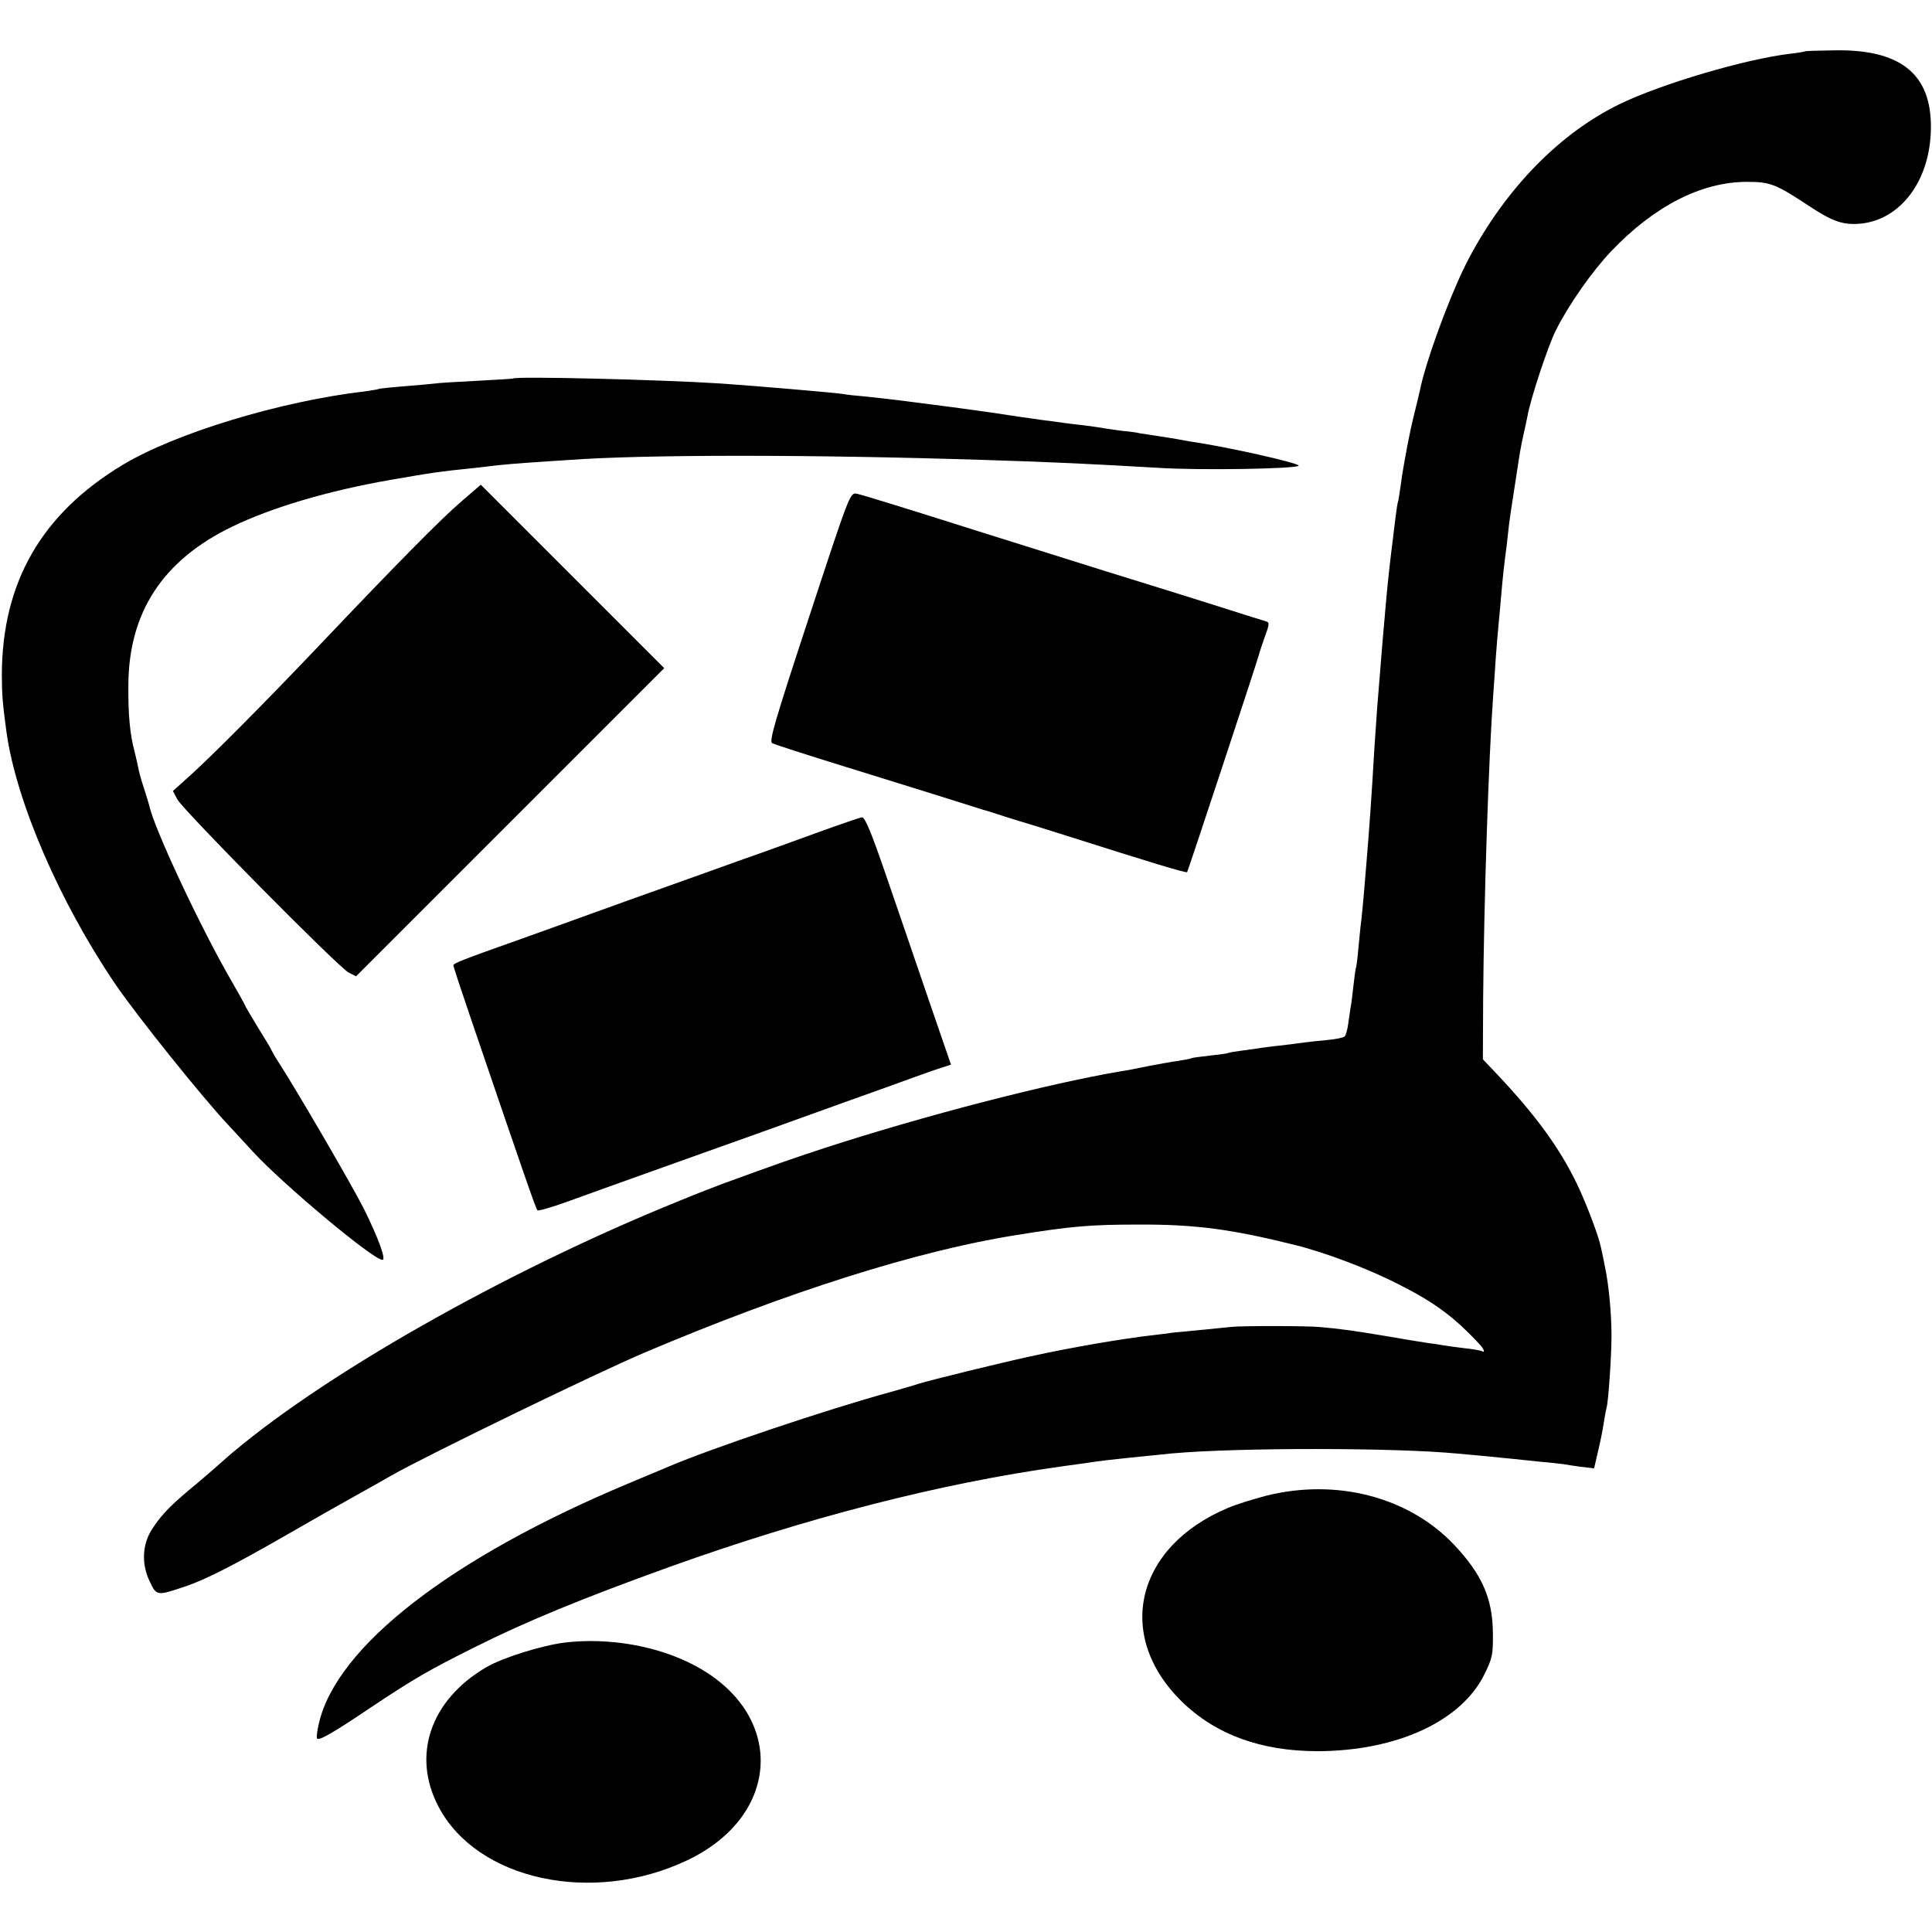 <?xml version="1.0" standalone="no"?>
<!DOCTYPE svg PUBLIC "-//W3C//DTD SVG 20010904//EN"
 "http://www.w3.org/TR/2001/REC-SVG-20010904/DTD/svg10.dtd">
<svg version="1.0" xmlns="http://www.w3.org/2000/svg"
 width="733pt" height="733pt" viewBox="0 0 733 733"
 preserveAspectRatio="xMidYMid meet">
<g transform="translate(0,733) scale(0.1,-0.1)"
fill="#000000" stroke="none">
<path d="M6848 7135 c-2 -1 -27 -6 -57 -9 -168 -20 -484 -113 -642 -189 -229
-110 -435 -320 -577 -589 -65 -123 -164 -390 -186 -504 -2 -10 -11 -46 -19
-79 -18 -70 -43 -202 -52 -271 -4 -27 -8 -56 -10 -64 -3 -8 -7 -35 -10 -60 -3
-25 -8 -62 -10 -82 -20 -157 -28 -243 -60 -643 -2 -33 -7 -105 -11 -160 -9
-162 -20 -313 -29 -420 -2 -27 -7 -81 -10 -120 -3 -38 -8 -86 -10 -105 -3 -19
-7 -66 -11 -105 -3 -38 -8 -72 -9 -75 -2 -3 -6 -34 -10 -69 -4 -34 -8 -72 -11
-84 -2 -12 -6 -40 -9 -62 -3 -22 -9 -43 -13 -47 -5 -5 -35 -11 -68 -14 -32 -3
-70 -7 -84 -9 -14 -2 -52 -7 -85 -11 -33 -3 -67 -8 -76 -9 -9 -2 -40 -6 -70
-10 -30 -4 -56 -8 -59 -10 -3 -2 -34 -6 -70 -10 -36 -4 -67 -8 -70 -10 -3 -2
-26 -6 -50 -10 -25 -3 -76 -13 -115 -20 -38 -8 -83 -17 -100 -19 -283 -48
-749 -169 -1125 -291 -119 -39 -185 -62 -385 -135 -27 -10 -102 -39 -165 -65
-668 -270 -1377 -674 -1730 -984 -41 -37 -102 -89 -135 -116 -76 -64 -109
-100 -142 -153 -34 -57 -36 -130 -4 -194 25 -53 27 -53 134 -17 79 27 183 80
385 196 92 53 208 119 257 146 50 28 113 63 140 79 134 76 774 387 960 466
544 231 1037 387 1410 446 210 34 285 40 465 40 216 1 355 -18 595 -78 113
-28 279 -91 390 -148 139 -70 214 -126 310 -230 16 -17 20 -33 7 -24 -4 2 -35
8 -67 11 -33 4 -69 9 -80 11 -10 2 -37 6 -60 9 -22 3 -93 15 -157 26 -114 19
-176 28 -248 34 -46 5 -296 5 -335 1 -16 -2 -66 -6 -110 -11 -44 -4 -96 -9
-115 -11 -19 -3 -51 -7 -70 -9 -124 -14 -315 -47 -470 -81 -128 -28 -379 -90
-425 -104 -16 -6 -64 -19 -105 -31 -245 -67 -684 -215 -845 -284 -16 -7 -86
-36 -155 -65 -670 -281 -1103 -617 -1170 -908 -7 -29 -10 -55 -7 -58 8 -9 63
23 204 118 167 111 217 140 397 230 192 96 403 183 736 303 521 187 1026 317
1485 381 61 8 121 17 135 19 32 5 187 21 290 31 248 22 842 22 1080 -1 25 -2
74 -7 110 -10 36 -4 81 -8 100 -10 19 -2 67 -7 105 -11 39 -3 77 -8 86 -9 9
-2 39 -6 66 -10 l51 -6 11 48 c14 59 20 88 27 133 3 19 7 41 9 48 7 20 19 198
19 272 0 86 -10 192 -24 260 -6 30 -13 65 -16 77 -8 42 -56 168 -90 239 -66
137 -155 260 -303 417 l-55 58 1 227 c3 376 21 917 38 1152 3 36 7 101 10 145
3 44 8 98 10 120 2 22 7 72 10 110 6 72 13 135 21 193 2 18 6 54 9 80 3 26 13
90 21 142 8 52 17 111 20 130 3 19 10 53 15 75 5 22 12 54 15 70 11 62 77 262
106 320 49 98 137 224 211 302 163 171 342 263 515 263 87 0 109 -8 230 -88
98 -65 136 -77 206 -70 144 17 251 154 261 338 12 221 -104 323 -362 319 -62
-1 -113 -2 -115 -4z"/>
<path d="M1947 5894 c-1 -1 -64 -5 -141 -9 -76 -4 -146 -8 -155 -10 -9 -1 -59
-6 -111 -10 -52 -4 -98 -9 -101 -10 -3 -2 -27 -6 -55 -10 -319 -37 -718 -158
-919 -279 -307 -185 -457 -445 -458 -796 0 -72 3 -113 18 -220 37 -262 201
-642 412 -953 82 -121 333 -433 427 -533 6 -6 49 -53 96 -104 113 -123 456
-410 491 -410 15 0 -16 84 -70 193 -46 91 -252 445 -323 555 -10 15 -21 34
-25 42 -3 8 -28 50 -55 93 -26 43 -48 80 -48 82 0 2 -23 43 -51 92 -116 199
-296 583 -313 668 -2 6 -10 35 -20 65 -10 30 -20 66 -22 80 -3 14 -9 41 -14
61 -17 62 -24 140 -23 249 1 277 131 475 394 602 151 73 364 136 599 177 155
27 186 32 325 46 28 3 66 8 85 10 19 2 73 7 120 10 47 3 114 8 150 10 287 21
916 21 1575 0 257 -8 403 -15 660 -30 158 -10 519 -4 532 8 8 9 -276 73 -412
92 -11 2 -33 6 -49 9 -16 3 -50 8 -75 12 -25 4 -55 8 -66 10 -11 3 -40 7 -65
9 -25 3 -56 8 -70 10 -14 3 -47 7 -75 11 -27 3 -61 7 -75 9 -14 2 -47 7 -75
10 -45 6 -135 19 -205 30 -14 2 -79 11 -145 20 -200 26 -238 31 -335 41 -36 3
-72 7 -80 9 -29 5 -335 31 -465 40 -233 15 -779 28 -788 19z"/>
<path d="M1750 5427 c-76 -65 -241 -232 -540 -547 -205 -216 -416 -428 -495
-498 l-59 -53 17 -32 c23 -42 612 -638 650 -657 l28 -14 585 585 584 584 -348
348 -348 348 -74 -64z"/>
<path d="M3070 4990 c-131 -398 -153 -473 -140 -480 8 -4 134 -45 280 -90 146
-45 312 -97 370 -115 131 -41 154 -49 160 -50 3 -1 37 -11 75 -24 39 -12 77
-24 85 -26 8 -2 80 -25 160 -50 292 -93 440 -138 444 -134 3 4 268 805 272
824 1 6 11 35 22 67 19 51 19 57 4 61 -10 3 -98 30 -197 62 -99 31 -207 65
-240 75 -82 25 -152 47 -655 205 -239 76 -446 140 -460 142 -25 4 -27 -1 -180
-467z"/>
<path d="M3095 4169 c-88 -32 -209 -76 -270 -97 -60 -22 -263 -94 -450 -161
-187 -68 -378 -136 -425 -153 -184 -65 -230 -83 -230 -90 0 -5 31 -99 69 -210
198 -581 244 -714 250 -720 3 -3 53 11 111 32 58 21 202 73 320 115 118 42
296 106 395 141 99 36 257 92 350 126 94 33 204 73 245 88 41 15 92 33 112 39
l36 12 -85 247 c-46 136 -119 347 -161 470 -56 163 -80 222 -92 221 -8 -1 -87
-28 -175 -60z"/>
<path d="M4803 1655 c-49 -13 -114 -33 -144 -46 -350 -147 -431 -483 -176
-734 129 -126 301 -189 517 -189 300 1 545 114 632 292 30 61 33 74 32 157 -1
131 -42 223 -148 335 -172 181 -446 252 -713 185z"/>
<path d="M2142 1098 c-87 -11 -235 -57 -298 -94 -211 -124 -283 -334 -180
-529 146 -278 583 -373 941 -204 362 170 377 558 29 741 -140 74 -325 106
-492 86z"/>
</g>
</svg>
